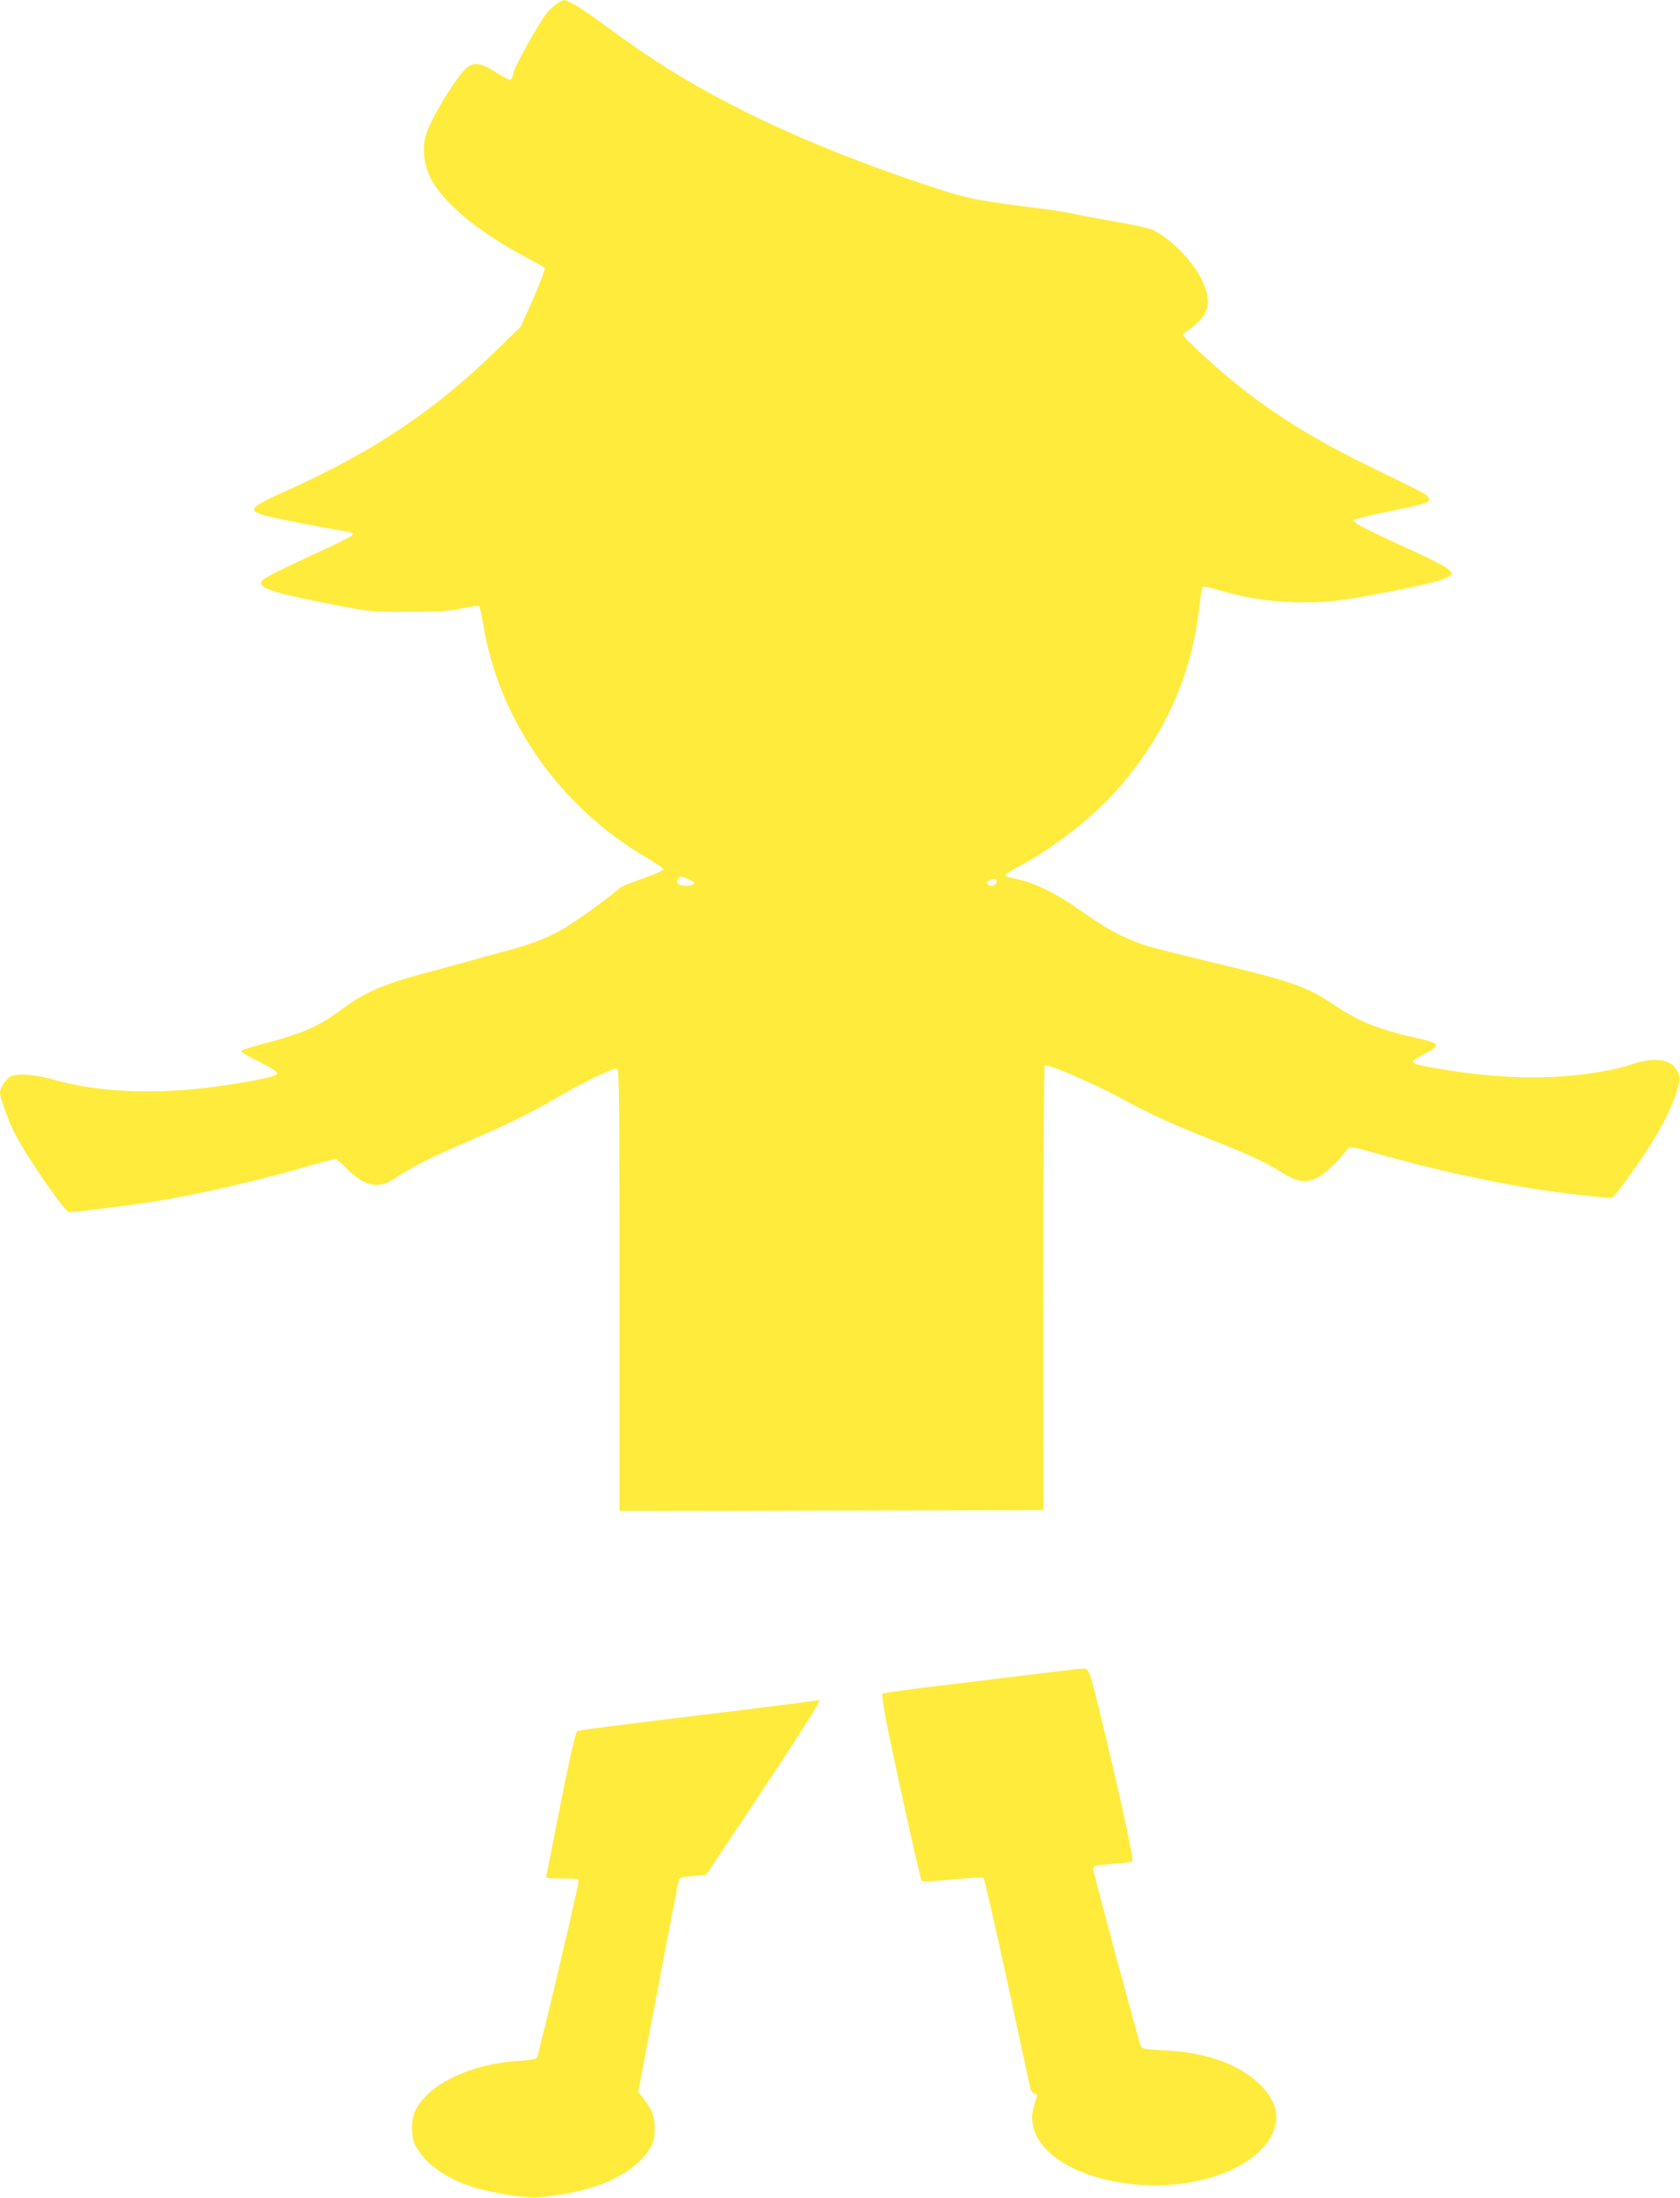 <?xml version="1.0" standalone="no"?>
<!DOCTYPE svg PUBLIC "-//W3C//DTD SVG 20010904//EN"
 "http://www.w3.org/TR/2001/REC-SVG-20010904/DTD/svg10.dtd">
<svg version="1.0" xmlns="http://www.w3.org/2000/svg"
 width="979pt" height="1280pt" viewBox="0 0 979 1280"
 preserveAspectRatio="xMidYMid meet">
<g transform="translate(0,1280) scale(0.1,-0.1)"
fill="#ffeb3b" stroke="none">
<path d="M3243 12777 c-17 -12 -42 -35 -56 -52 -49 -62 -197 -328 -197 -357 0
-7 -4 -19 -9 -27 -7 -11 -23 -5 -82 32 -88 57 -126 66 -169 40 -51 -29 -211
-286 -247 -395 -24 -76 -15 -169 26 -254 68 -139 270 -309 541 -454 63 -34
119 -65 124 -70 5 -5 -24 -81 -65 -175 l-74 -167 -151 -147 c-348 -339 -704
-578 -1188 -797 -244 -109 -258 -124 -154 -156 51 -15 358 -75 476 -93 26 -4
42 -12 39 -18 -2 -7 -75 -45 -163 -85 -284 -131 -365 -173 -371 -189 -16 -40
71 -67 447 -140 190 -36 201 -37 415 -36 179 0 236 4 308 20 48 10 92 16 97
13 6 -4 17 -49 25 -101 90 -561 445 -1068 956 -1366 54 -32 97 -62 96 -67 -2
-5 -36 -21 -77 -36 -41 -16 -97 -36 -125 -46 -27 -11 -54 -24 -60 -30 -23 -27
-233 -180 -304 -222 -108 -64 -191 -97 -343 -138 -73 -19 -178 -48 -233 -64
-55 -15 -162 -45 -239 -65 -244 -64 -363 -115 -488 -209 -137 -102 -233 -145
-452 -202 -71 -18 -134 -38 -139 -43 -6 -6 29 -28 99 -63 66 -32 109 -59 109
-68 0 -17 -86 -38 -290 -69 -388 -60 -741 -48 -1029 35 -97 27 -199 34 -235
14 -27 -14 -61 -67 -61 -95 0 -29 51 -169 88 -240 69 -135 291 -455 315 -455
33 0 368 42 477 59 276 45 598 118 905 206 86 25 163 45 169 45 7 0 32 -21 56
-46 111 -114 195 -134 291 -67 95 64 209 122 423 214 246 106 355 160 537 265
159 92 317 167 336 160 11 -4 13 -228 13 -1291 l0 -1285 1235 2 1236 3 -1
1292 c0 841 3 1294 9 1298 17 10 279 -103 441 -190 178 -97 286 -146 565 -257
198 -79 292 -123 392 -187 69 -44 127 -51 186 -22 42 20 119 91 168 154 26 35
15 36 254 -31 398 -110 845 -198 1165 -227 36 -3 81 -8 101 -11 35 -5 37 -4
101 83 161 217 256 380 303 519 30 88 29 114 -5 157 -41 52 -136 58 -255 17
-92 -32 -250 -58 -414 -70 -186 -13 -414 -1 -641 35 -172 27 -212 37 -217 51
-2 5 27 25 65 44 98 51 94 64 -25 90 -236 52 -353 99 -508 203 -150 101 -235
131 -700 242 -154 37 -311 76 -350 87 -139 40 -256 99 -410 209 -163 115 -282
172 -407 195 -21 3 -38 11 -38 18 0 6 34 28 75 49 182 94 412 270 551 421 291
318 462 691 504 1102 6 54 14 102 18 106 4 4 45 -4 92 -18 159 -46 279 -66
440 -71 178 -6 275 5 586 67 218 43 289 62 319 84 20 14 20 15 -4 40 -13 13
-100 59 -195 102 -264 119 -370 174 -359 185 6 6 95 28 199 49 104 20 202 43
217 49 44 17 30 42 -43 78 -36 18 -171 84 -300 147 -403 196 -701 400 -995
680 -73 70 -78 77 -61 89 144 95 166 167 97 312 -50 104 -175 231 -281 285
-19 10 -118 32 -220 49 -102 18 -212 38 -245 46 -33 7 -100 19 -150 25 -405
51 -455 60 -645 122 -464 151 -863 314 -1215 497 -249 129 -447 253 -709 445
-141 104 -226 157 -249 155 -7 0 -26 -10 -44 -22z m789 -5108 c17 -9 18 -13 7
-20 -20 -13 -73 -11 -87 3 -7 7 -8 17 -1 29 10 19 28 16 81 -12z m1776 -6 c-4
-21 -36 -29 -51 -14 -9 9 -8 14 3 21 25 16 52 12 48 -7z"/>
<path d="M6305 3082 c-16 -1 -140 -16 -275 -32 -135 -17 -321 -39 -415 -51
-318 -38 -468 -58 -473 -64 -3 -3 4 -60 16 -126 36 -194 204 -953 213 -963 5
-6 76 -3 180 8 103 10 176 13 181 8 5 -5 67 -279 139 -608 71 -330 131 -609
134 -620 3 -12 13 -24 24 -27 18 -4 18 -6 -1 -63 -75 -223 179 -426 583 -466
402 -40 785 126 824 359 12 75 -17 146 -89 219 -121 120 -311 190 -555 202
-104 5 -136 10 -142 22 -10 18 -279 1017 -279 1036 0 17 19 22 126 30 51 3 97
9 103 13 10 7 -84 437 -200 910 -51 207 -55 217 -94 213z"/>
<path d="M4630 2879 c-74 -10 -288 -36 -475 -59 -581 -71 -786 -97 -792 -103
-11 -11 -53 -200 -113 -507 -33 -168 -62 -315 -65 -327 -5 -23 -4 -23 89 -23
66 0 95 -4 98 -12 5 -13 -232 -1014 -244 -1034 -4 -6 -53 -14 -110 -17 -214
-13 -422 -91 -529 -198 -71 -71 -93 -124 -87 -213 3 -55 10 -73 43 -121 66
-96 205 -179 366 -218 124 -31 262 -49 328 -44 312 23 558 131 649 286 22 38
27 58 27 116 0 72 -16 111 -76 186 l-20 25 116 610 c64 335 118 616 121 625 3
13 23 18 82 23 l77 7 185 277 c376 565 490 743 473 741 -4 -1 -69 -10 -143
-20z"/>
</g>
</svg>
